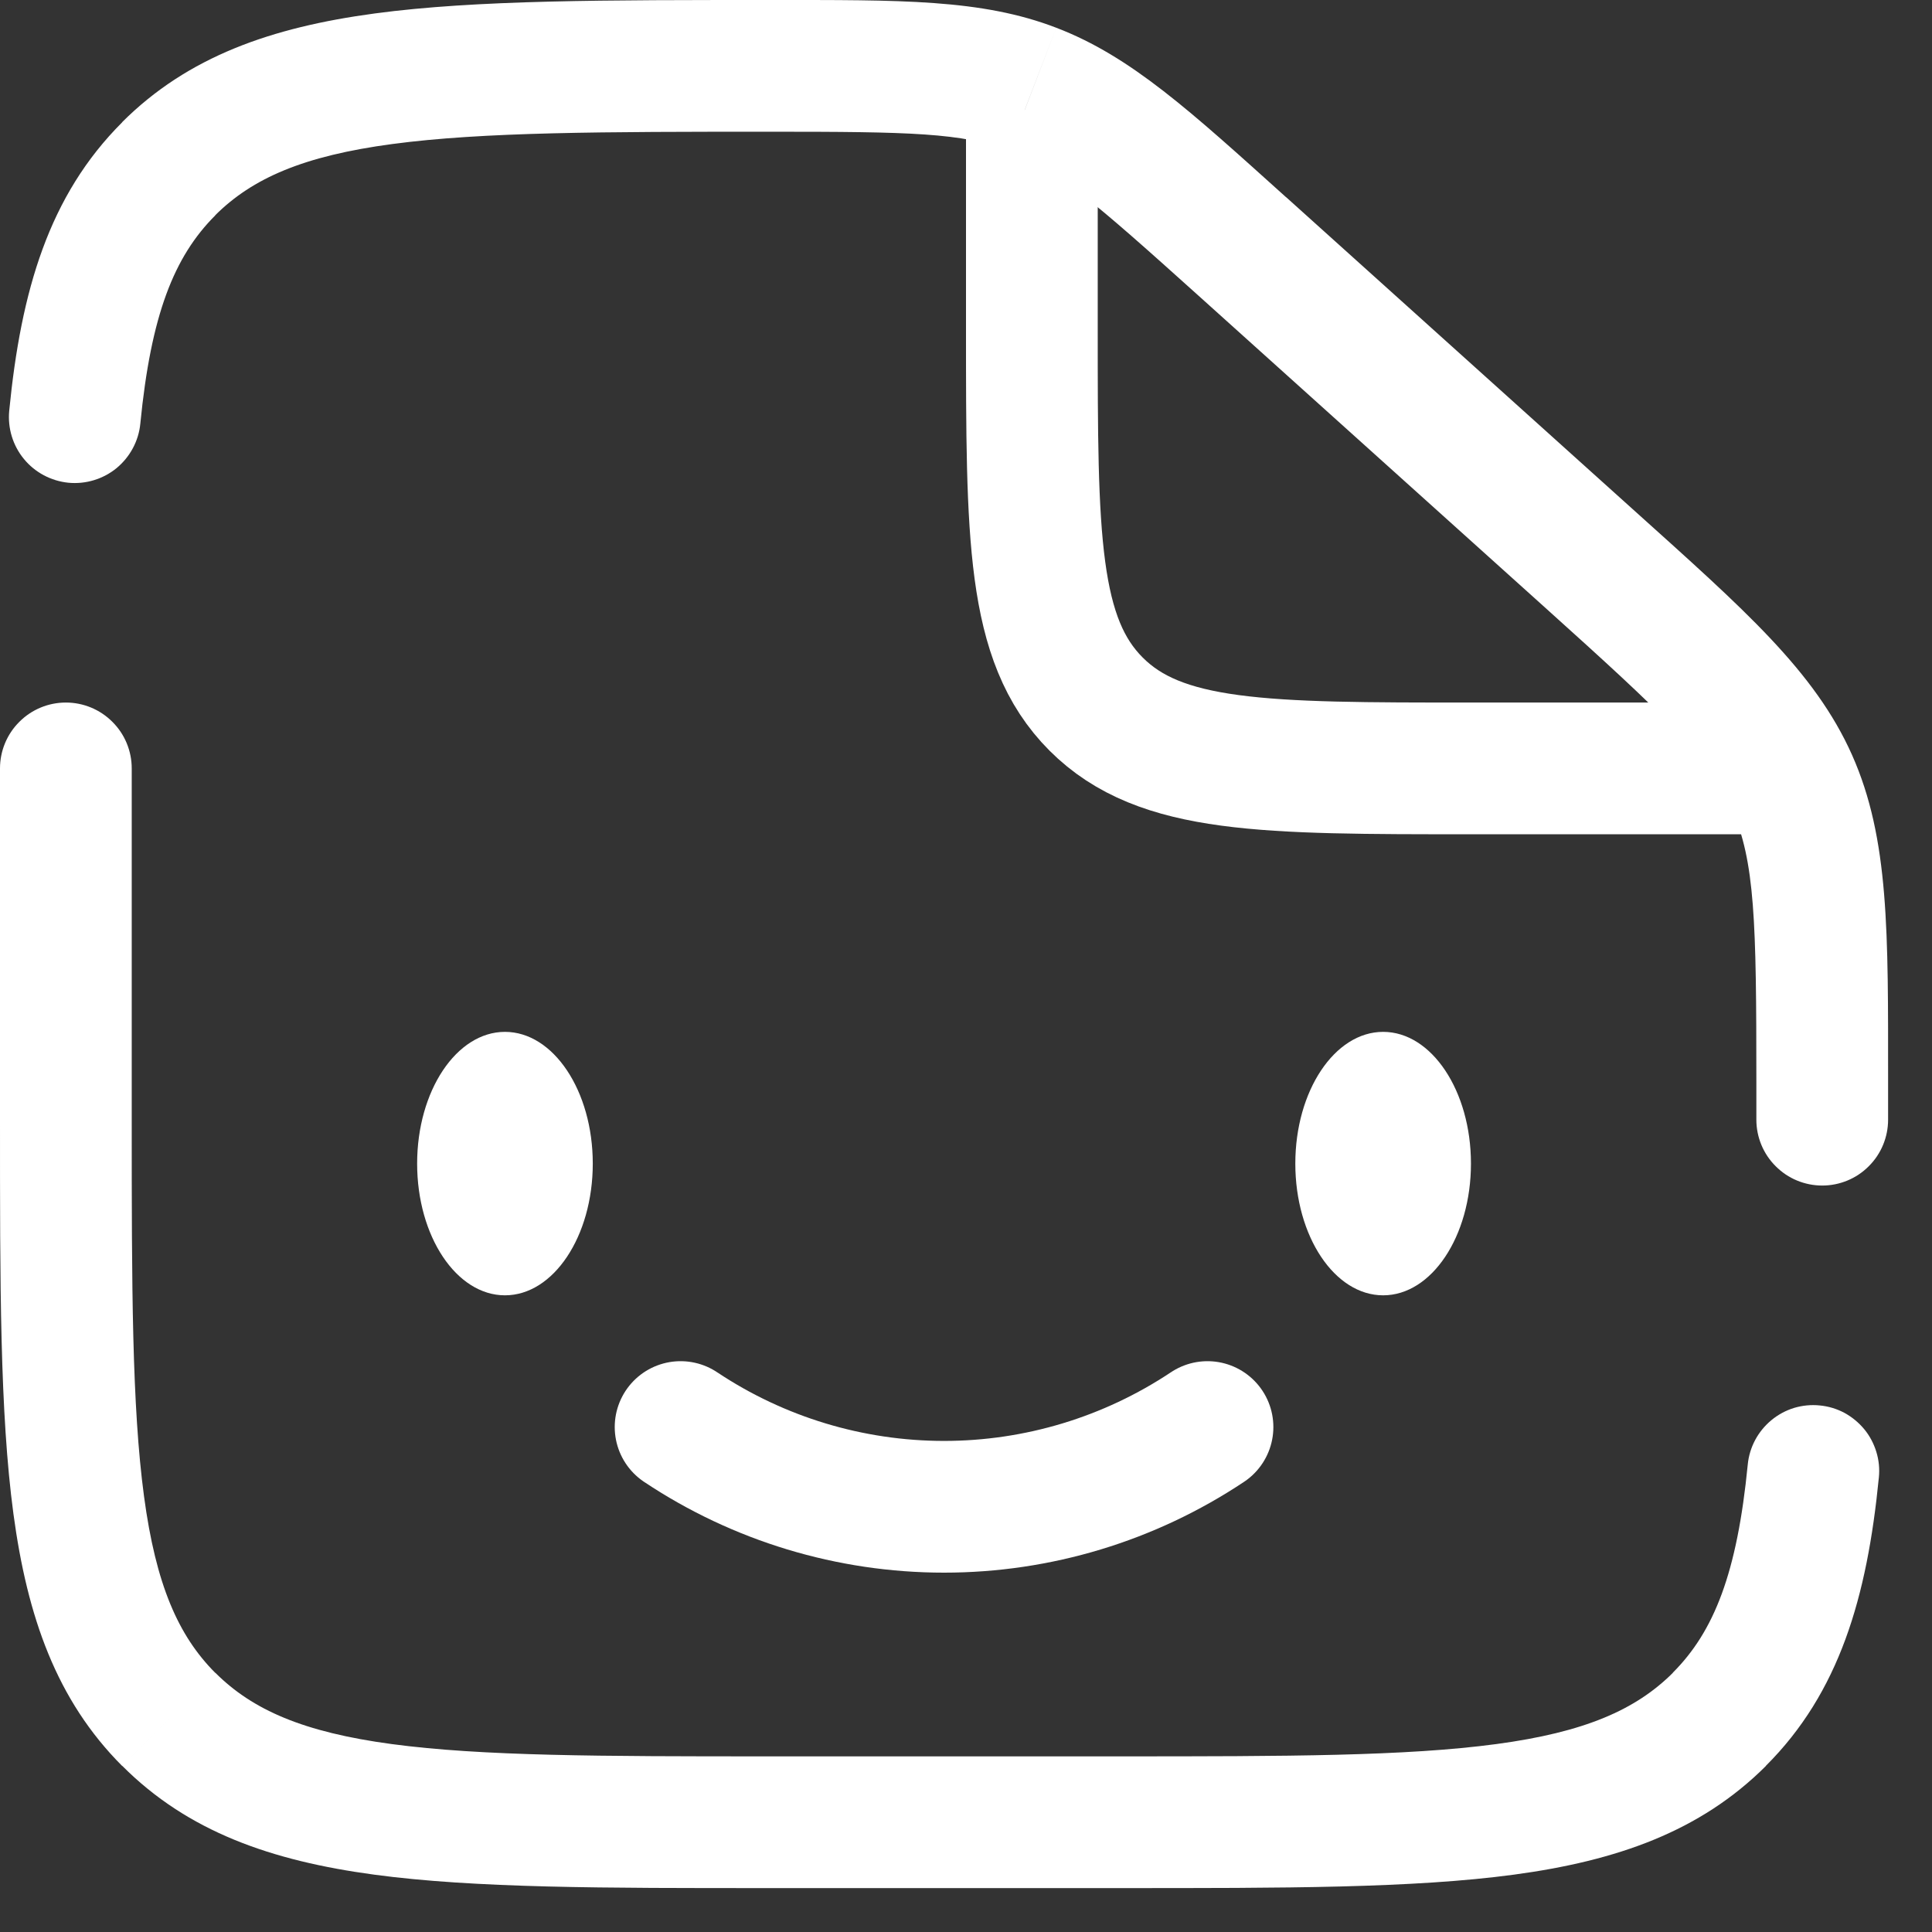 <svg width="22" height="22" viewBox="0 0 22 22" fill="none" xmlns="http://www.w3.org/2000/svg">
<rect x="0" y="0" width="22" height="22" fill="#333333" stroke="none"/>
<path d="M11.75 1.25V3.75C11.75 6.107 11.75 7.286 12.482 8.018C13.214 8.75 14.393 8.75 16.75 8.75H20.75" stroke="white" stroke-width="1.5"/>
<path d="M15.75 14.75C16.302 14.75 16.75 14.079 16.75 13.25C16.75 12.422 16.302 11.75 15.75 11.75C15.198 11.75 14.75 12.422 14.75 13.25C14.75 14.079 15.198 14.75 15.75 14.75Z" fill="white"/>
<path d="M7.75 16.25C8.638 16.842 9.682 17.158 10.75 17.158C11.818 17.158 12.861 16.842 13.75 16.25" stroke="white" stroke-width="1.5" stroke-linecap="round" stroke-linejoin="round"/>
<path d="M5.75 14.75C6.302 14.75 6.75 14.079 6.75 13.25C6.75 12.422 6.302 11.75 5.75 11.75C5.198 11.75 4.75 12.422 4.75 13.25C4.75 14.079 5.198 14.75 5.75 14.75Z" fill="white"/>
<path d="M1.5 8.75C1.5 8.551 1.421 8.36 1.28 8.22C1.14 8.079 0.949 8 0.75 8C0.551 8 0.36 8.079 0.22 8.22C0.079 8.36 1.26578e-06 8.551 1.26578e-06 8.75H1.5ZM20 12.75C20 12.949 20.079 13.14 20.22 13.28C20.36 13.421 20.551 13.5 20.75 13.5C20.949 13.5 21.14 13.421 21.28 13.28C21.421 13.14 21.5 12.949 21.5 12.75H20ZM0.105 4.677C0.086 4.875 0.146 5.073 0.272 5.226C0.398 5.38 0.581 5.477 0.779 5.497C0.976 5.516 1.174 5.456 1.328 5.33C1.481 5.203 1.579 5.021 1.598 4.823L0.105 4.677ZM21.395 16.823C21.405 16.725 21.395 16.626 21.366 16.532C21.337 16.438 21.291 16.35 21.228 16.274C21.165 16.198 21.088 16.135 21.002 16.088C20.915 16.042 20.82 16.013 20.721 16.004C20.623 15.994 20.524 16.004 20.43 16.032C20.336 16.061 20.248 16.108 20.172 16.171C20.019 16.297 19.921 16.479 19.902 16.677L21.395 16.823ZM12.75 20H8.75V21.5H12.75V20ZM1.5 12.75V8.75H1.26578e-06V12.75H1.5ZM20 12.313V12.75H21.5V12.313H20ZM13.641 3.361L17.6 6.924L18.603 5.808L14.645 2.245L13.641 3.361ZM21.5 12.313C21.5 10.624 21.515 9.554 21.09 8.598L19.719 9.209C19.985 9.807 20 10.492 20 12.313H21.5ZM17.6 6.924C18.953 8.142 19.453 8.612 19.719 9.209L21.09 8.598C20.664 7.641 19.859 6.938 18.603 5.808L17.6 6.924ZM8.78 1.5C10.362 1.5 10.959 1.512 11.49 1.716L12.028 0.316C11.176 -0.012 10.248 5.57854e-05 8.78 5.57854e-05V1.5ZM14.645 2.246C13.559 1.269 12.88 0.642 12.028 0.316L11.491 1.716C12.023 1.92 12.471 2.308 13.641 3.361L14.645 2.246ZM8.75 20C6.843 20 5.489 19.998 4.46 19.86C3.455 19.725 2.875 19.471 2.452 19.048L1.392 20.108C2.14 20.858 3.089 21.189 4.261 21.347C5.411 21.502 6.886 21.5 8.75 21.5V20ZM1.26578e-06 12.75C1.26578e-06 14.614 -0.002 16.088 0.153 17.239C0.311 18.411 0.643 19.36 1.391 20.109L2.451 19.049C2.029 18.625 1.775 18.045 1.64 17.039C1.502 16.012 1.5 14.657 1.5 12.75H1.26578e-06ZM12.75 21.5C14.614 21.5 16.088 21.502 17.239 21.347C18.411 21.189 19.36 20.857 20.109 20.109L19.049 19.049C18.625 19.471 18.045 19.725 17.039 19.86C16.012 19.998 14.657 20 12.75 20V21.5ZM8.78 5.57854e-05C6.905 5.57854e-05 5.424 -0.002 4.269 0.153C3.092 0.311 2.14 0.643 1.391 1.391L2.451 2.451C2.875 2.029 3.456 1.775 4.468 1.64C5.501 1.502 6.863 1.5 8.78 1.5V5.57854e-05ZM1.598 4.823C1.719 3.589 1.98 2.923 2.452 2.452L1.392 1.392C0.556 2.226 0.239 3.311 0.105 4.677L1.598 4.823ZM19.902 16.677C19.781 17.911 19.519 18.577 19.048 19.048L20.108 20.108C20.944 19.274 21.261 18.189 21.395 16.823L19.902 16.677Z" fill="white"/>
</svg>

